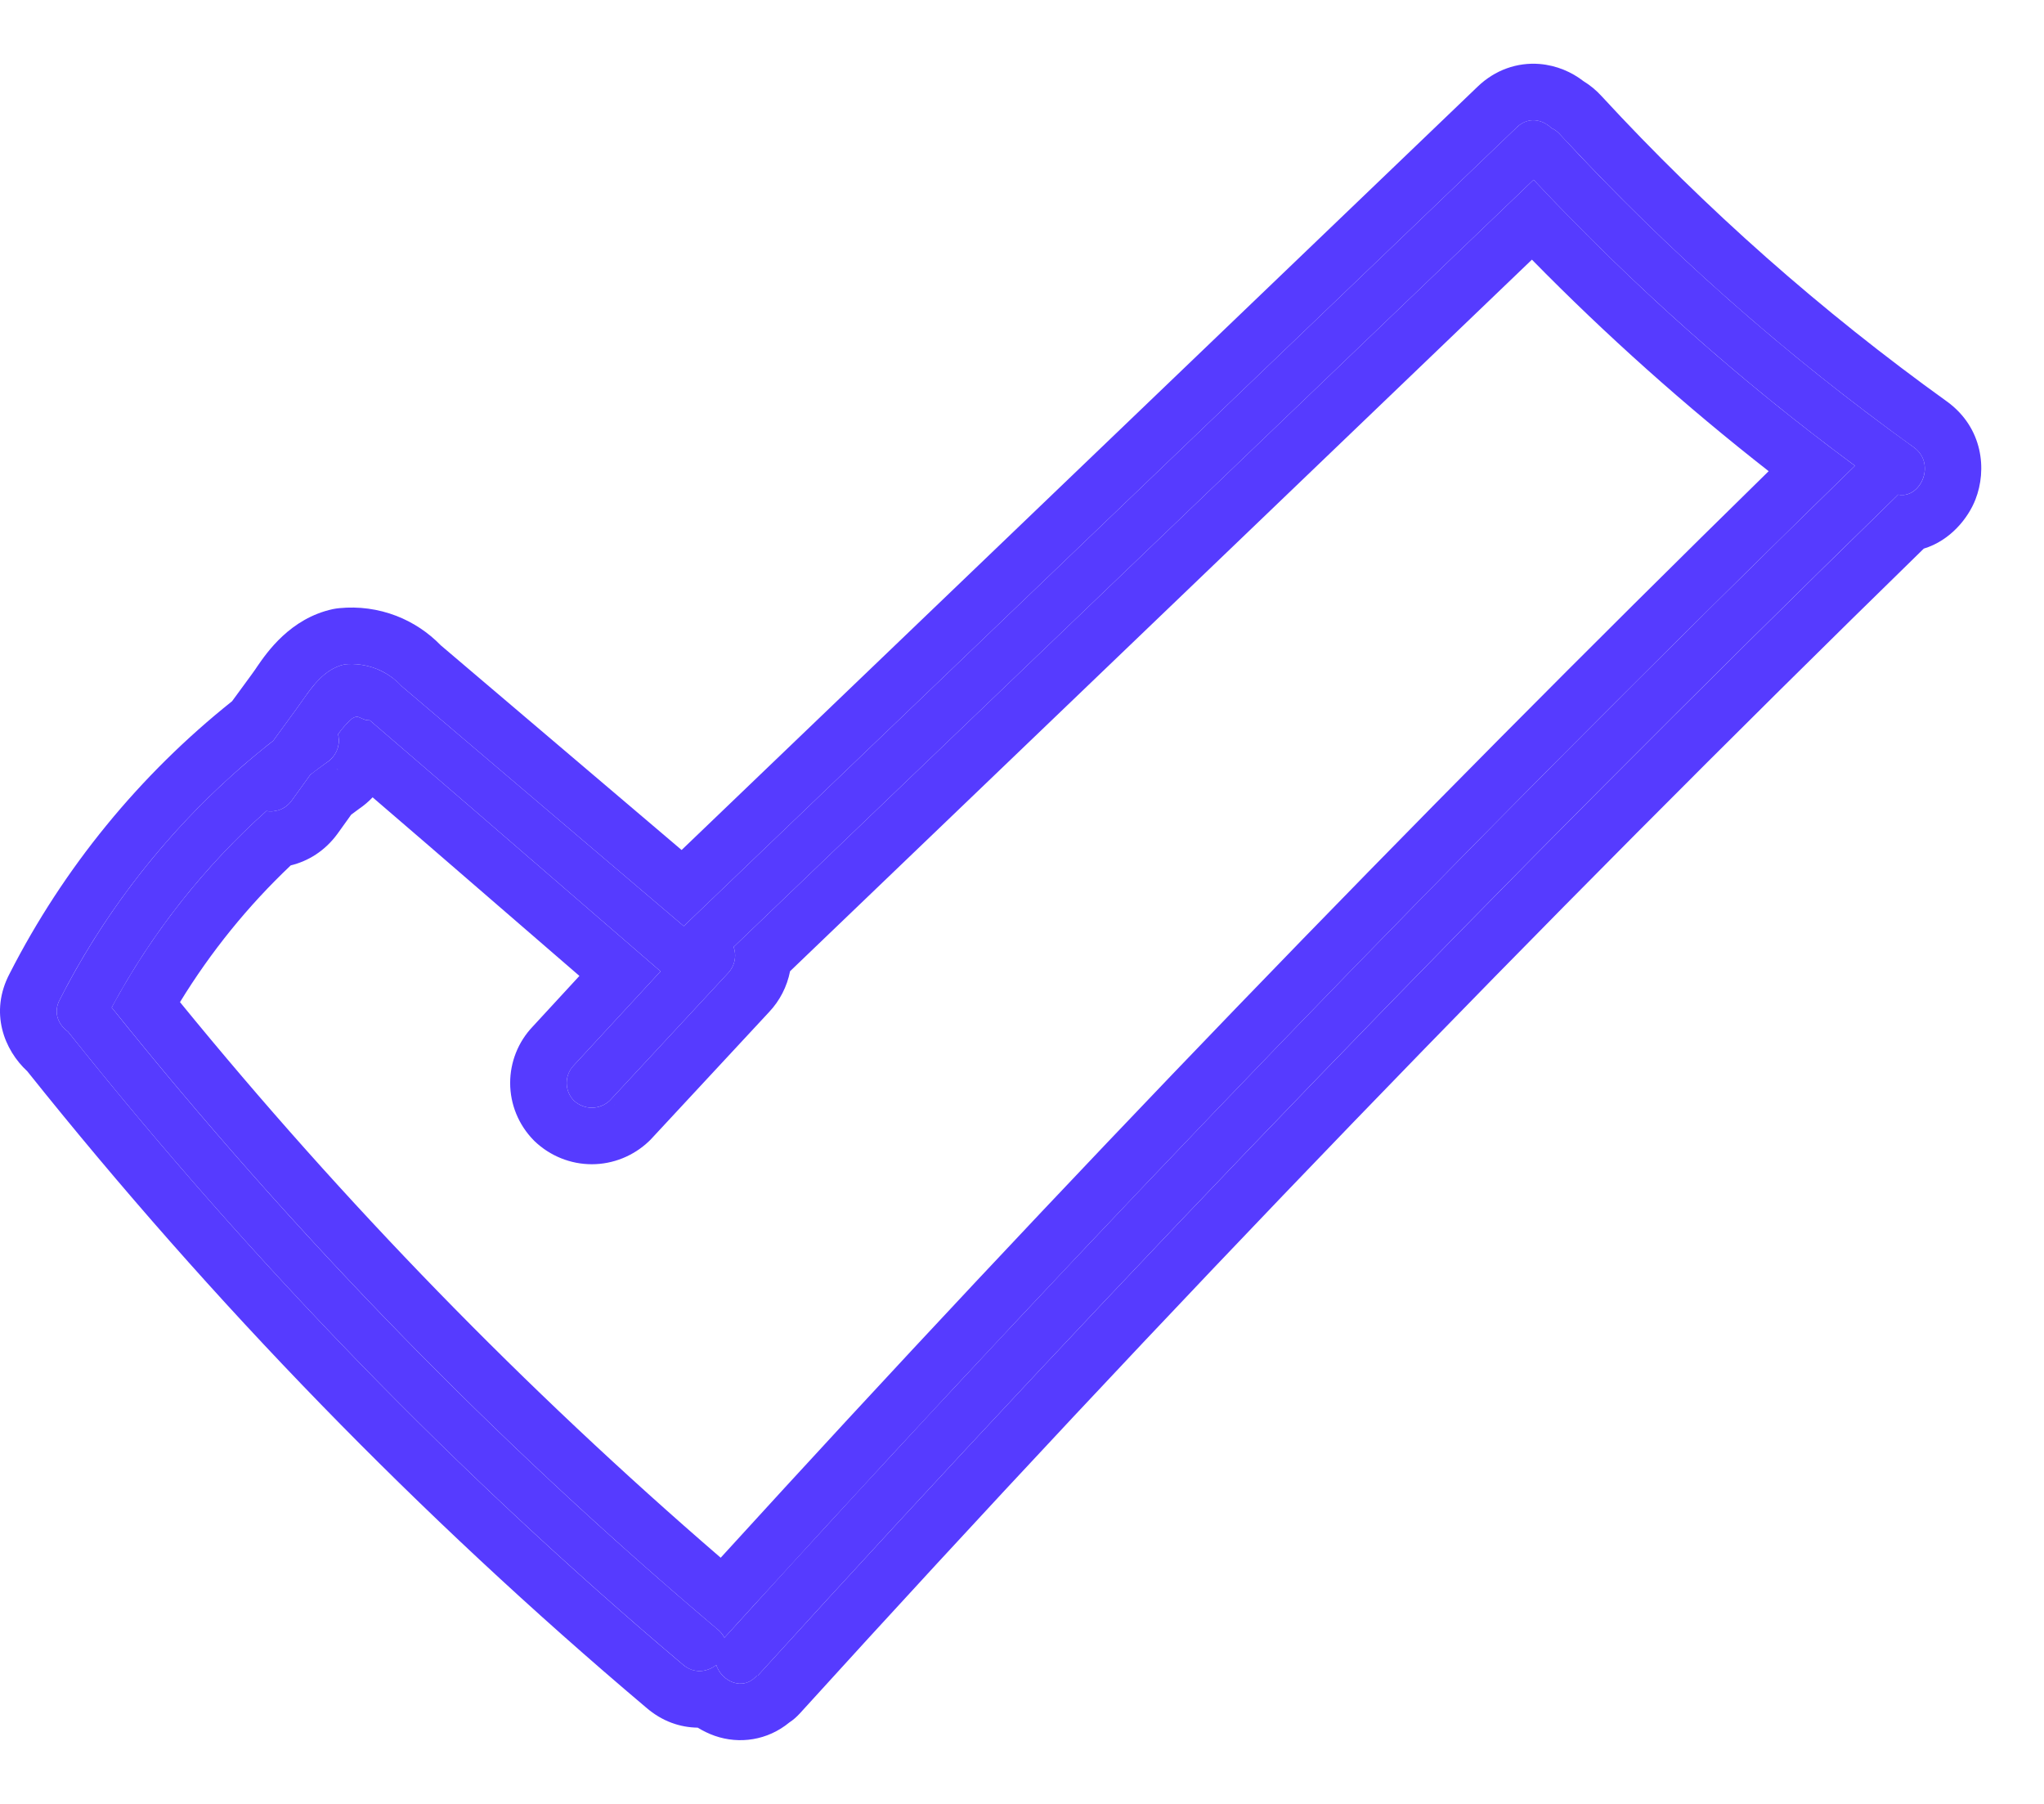 <svg width="17" height="15" viewBox="0 0 17 15" fill="none" xmlns="http://www.w3.org/2000/svg">
<path fill-rule="evenodd" clip-rule="evenodd" d="M5.687 7.701L12.616 1.058C12.71 0.967 12.83 0.993 12.903 1.065C12.927 1.075 12.951 1.092 12.973 1.116C13.864 2.081 14.851 2.954 15.918 3.72C16.107 3.858 15.97 4.151 15.787 4.113C12.525 7.291 9.364 10.565 6.303 13.933H6.295C6.177 14.068 6.001 13.979 5.957 13.845C5.882 13.904 5.77 13.921 5.679 13.841C3.806 12.259 2.093 10.496 0.565 8.578C0.486 8.522 0.439 8.419 0.498 8.311C0.926 7.472 1.532 6.739 2.272 6.16L2.469 5.89C2.482 5.872 2.495 5.853 2.508 5.835C2.603 5.7 2.7 5.561 2.868 5.524C2.956 5.516 3.044 5.528 3.127 5.56C3.209 5.592 3.283 5.642 3.342 5.707L5.687 7.701ZM5.494 8.077L3.908 6.706L3.076 5.99C3.044 5.99 3.023 5.981 3.005 5.972C2.977 5.959 2.956 5.949 2.91 5.99C2.874 6.026 2.841 6.064 2.812 6.105C2.82 6.14 2.82 6.177 2.811 6.213C2.797 6.265 2.764 6.31 2.718 6.34C2.672 6.373 2.626 6.407 2.581 6.442L2.427 6.656C2.371 6.732 2.29 6.756 2.215 6.744C1.696 7.209 1.26 7.762 0.929 8.378C2.438 10.261 4.126 11.993 5.97 13.55C5.996 13.572 6.013 13.595 6.025 13.618C9.06 10.274 12.194 7.025 15.428 3.873C14.466 3.163 13.572 2.367 12.755 1.495L6.102 7.874C6.109 7.897 6.114 7.92 6.114 7.945C6.114 8 6.092 8.054 6.053 8.094L5.072 9.151C5.032 9.189 4.978 9.211 4.922 9.211C4.866 9.211 4.813 9.189 4.772 9.151C4.734 9.112 4.713 9.059 4.713 9.005C4.713 8.951 4.734 8.898 4.772 8.859L5.494 8.077Z" fill="#563BFF"/>
<path fill-rule="evenodd" clip-rule="evenodd" d="M6.053 8.094C6.092 8.054 6.114 8 6.114 7.945C6.114 7.944 6.114 7.945 6.114 7.945C6.114 7.92 6.109 7.897 6.102 7.874L12.755 1.495C12.768 1.509 12.782 1.523 12.795 1.537C12.888 1.636 12.982 1.734 13.078 1.831C13.695 2.46 14.353 3.046 15.049 3.586C15.161 3.673 15.275 3.76 15.39 3.845C15.402 3.854 15.415 3.864 15.428 3.873C15.414 3.886 15.4 3.9 15.386 3.914C15.286 4.011 15.187 4.108 15.087 4.206C12.088 7.142 9.175 10.161 6.348 13.264C6.295 13.321 6.242 13.379 6.19 13.437C6.174 13.454 6.159 13.471 6.143 13.488C6.129 13.504 6.114 13.52 6.1 13.536C6.075 13.563 6.05 13.591 6.025 13.618C6.018 13.604 6.009 13.59 5.997 13.576C5.996 13.575 5.995 13.575 5.994 13.574C5.994 13.573 5.994 13.573 5.993 13.572C5.986 13.565 5.979 13.557 5.97 13.55C5.963 13.544 5.956 13.539 5.949 13.533C5.947 13.531 5.946 13.53 5.944 13.528C5.904 13.494 5.863 13.46 5.823 13.425C5.814 13.418 5.806 13.411 5.797 13.403C5.757 13.369 5.718 13.335 5.678 13.301C3.964 11.822 2.387 10.191 0.968 8.426C0.959 8.415 0.95 8.404 0.941 8.393C0.937 8.388 0.933 8.383 0.929 8.378C0.932 8.372 0.935 8.367 0.938 8.361C0.945 8.348 0.953 8.334 0.96 8.32C1.288 7.727 1.712 7.195 2.215 6.744C2.246 6.749 2.278 6.748 2.308 6.739C2.352 6.728 2.394 6.701 2.427 6.656L2.581 6.442C2.593 6.432 2.606 6.423 2.618 6.413C2.651 6.388 2.685 6.364 2.718 6.34C2.721 6.338 2.724 6.336 2.727 6.334C2.765 6.307 2.793 6.268 2.808 6.223C2.809 6.22 2.81 6.216 2.811 6.213C2.817 6.191 2.819 6.168 2.818 6.146C2.818 6.144 2.818 6.143 2.817 6.142C2.817 6.13 2.815 6.117 2.812 6.105C2.821 6.092 2.83 6.08 2.84 6.067C2.862 6.04 2.885 6.015 2.91 5.99C2.911 5.989 2.912 5.988 2.913 5.987C2.934 5.969 2.949 5.962 2.963 5.961C2.966 5.961 2.969 5.961 2.972 5.961C2.983 5.962 2.994 5.967 3.005 5.972C3.015 5.977 3.025 5.981 3.036 5.985C3.048 5.988 3.06 5.99 3.076 5.99L3.908 6.706L5.494 8.077L4.772 8.859C4.77 8.862 4.768 8.864 4.766 8.866C4.732 8.904 4.713 8.954 4.713 9.005C4.713 9.059 4.734 9.112 4.772 9.151C4.813 9.189 4.866 9.211 4.922 9.211C4.977 9.211 5.031 9.19 5.071 9.152C5.071 9.151 5.071 9.151 5.072 9.151L6.053 8.094ZM4.819 8.115L4.43 8.537C4.31 8.663 4.243 8.831 4.243 9.005C4.243 9.183 4.313 9.353 4.437 9.48L4.447 9.49C4.575 9.612 4.745 9.681 4.922 9.681C5.099 9.681 5.269 9.612 5.397 9.49C5.404 9.484 5.41 9.477 5.416 9.471L6.396 8.416C6.486 8.321 6.546 8.203 6.571 8.076L12.741 2.159C13.358 2.788 14.016 3.375 14.71 3.918C11.72 6.847 8.815 9.859 5.994 12.953C4.363 11.547 2.858 10.001 1.497 8.333C1.753 7.915 2.062 7.533 2.418 7.196C2.562 7.161 2.702 7.077 2.807 6.933L2.921 6.774C2.942 6.758 2.964 6.742 2.986 6.726C3.027 6.698 3.065 6.666 3.099 6.63L3.6 7.061L3.601 7.062L4.819 8.115ZM2.816 6.403C2.814 6.402 2.812 6.401 2.81 6.4C2.809 6.399 2.808 6.399 2.807 6.398C2.795 6.393 2.799 6.396 2.816 6.403ZM5.687 7.701L12.616 1.058C12.623 1.051 12.63 1.045 12.637 1.04C12.716 0.981 12.806 0.993 12.873 1.04C12.883 1.047 12.893 1.056 12.903 1.065C12.927 1.075 12.951 1.092 12.973 1.116C13.002 1.148 13.031 1.179 13.06 1.209C13.859 2.064 14.733 2.844 15.673 3.541C15.719 3.576 15.766 3.61 15.813 3.644C15.814 3.645 15.815 3.646 15.816 3.647C15.829 3.656 15.841 3.664 15.853 3.673C15.86 3.679 15.868 3.684 15.875 3.689C15.889 3.699 15.903 3.71 15.918 3.72C16.092 3.848 15.99 4.106 15.83 4.116C15.816 4.117 15.802 4.116 15.787 4.113C15.766 4.134 15.745 4.155 15.723 4.176C12.495 7.324 9.365 10.565 6.334 13.899C6.324 13.91 6.313 13.922 6.303 13.933H6.295C6.221 14.017 6.126 14.014 6.053 13.968C6.009 13.94 5.974 13.896 5.957 13.845C5.915 13.878 5.862 13.898 5.807 13.895C5.774 13.893 5.74 13.883 5.708 13.863C5.707 13.863 5.707 13.863 5.707 13.862C5.697 13.856 5.688 13.849 5.679 13.841C5.665 13.829 5.65 13.817 5.636 13.805C3.797 12.247 2.114 10.515 0.61 8.634C0.595 8.615 0.58 8.597 0.565 8.578C0.486 8.522 0.439 8.419 0.498 8.311C0.52 8.268 0.542 8.225 0.565 8.182C0.92 7.524 1.386 6.934 1.94 6.438C1.996 6.387 2.053 6.338 2.111 6.29C2.113 6.288 2.115 6.286 2.118 6.284C2.155 6.253 2.193 6.222 2.232 6.191C2.245 6.181 2.258 6.17 2.272 6.16L2.469 5.89C2.474 5.883 2.479 5.876 2.484 5.869C2.492 5.857 2.5 5.846 2.508 5.835C2.542 5.786 2.577 5.737 2.614 5.693C2.619 5.687 2.624 5.681 2.63 5.675C2.694 5.604 2.768 5.546 2.868 5.524C2.938 5.518 3.008 5.524 3.076 5.543C3.093 5.548 3.11 5.553 3.127 5.56C3.147 5.567 3.166 5.576 3.185 5.586C3.239 5.614 3.288 5.651 3.33 5.695C3.334 5.699 3.338 5.703 3.342 5.707L5.687 7.701ZM5.669 7.068L3.666 5.366C3.562 5.259 3.436 5.175 3.296 5.121C3.145 5.063 2.983 5.041 2.822 5.057C2.804 5.059 2.786 5.061 2.768 5.065C2.414 5.142 2.22 5.425 2.138 5.544C2.133 5.551 2.128 5.559 2.124 5.565C2.11 5.584 2.099 5.599 2.089 5.614L1.93 5.831C1.161 6.444 0.53 7.215 0.081 8.094C-0.091 8.419 0.036 8.732 0.227 8.908C1.766 10.835 3.489 12.607 5.373 14.198C5.509 14.316 5.659 14.364 5.803 14.366C5.847 14.393 5.894 14.416 5.945 14.434C6.149 14.505 6.383 14.473 6.566 14.322C6.597 14.302 6.625 14.277 6.651 14.249C9.669 10.927 12.786 7.698 16 4.562C16.221 4.495 16.37 4.308 16.43 4.153C16.526 3.908 16.494 3.559 16.195 3.34L16.192 3.338C15.151 2.59 14.188 1.74 13.319 0.798C13.276 0.751 13.226 0.709 13.17 0.675C13.072 0.599 12.947 0.544 12.805 0.532C12.618 0.517 12.434 0.582 12.291 0.719L5.669 7.068ZM5.114 9.183C5.113 9.184 5.111 9.185 5.11 9.186C5.11 9.187 5.109 9.188 5.108 9.188L5.114 9.183Z" fill="#563BFF"/>
</svg>
